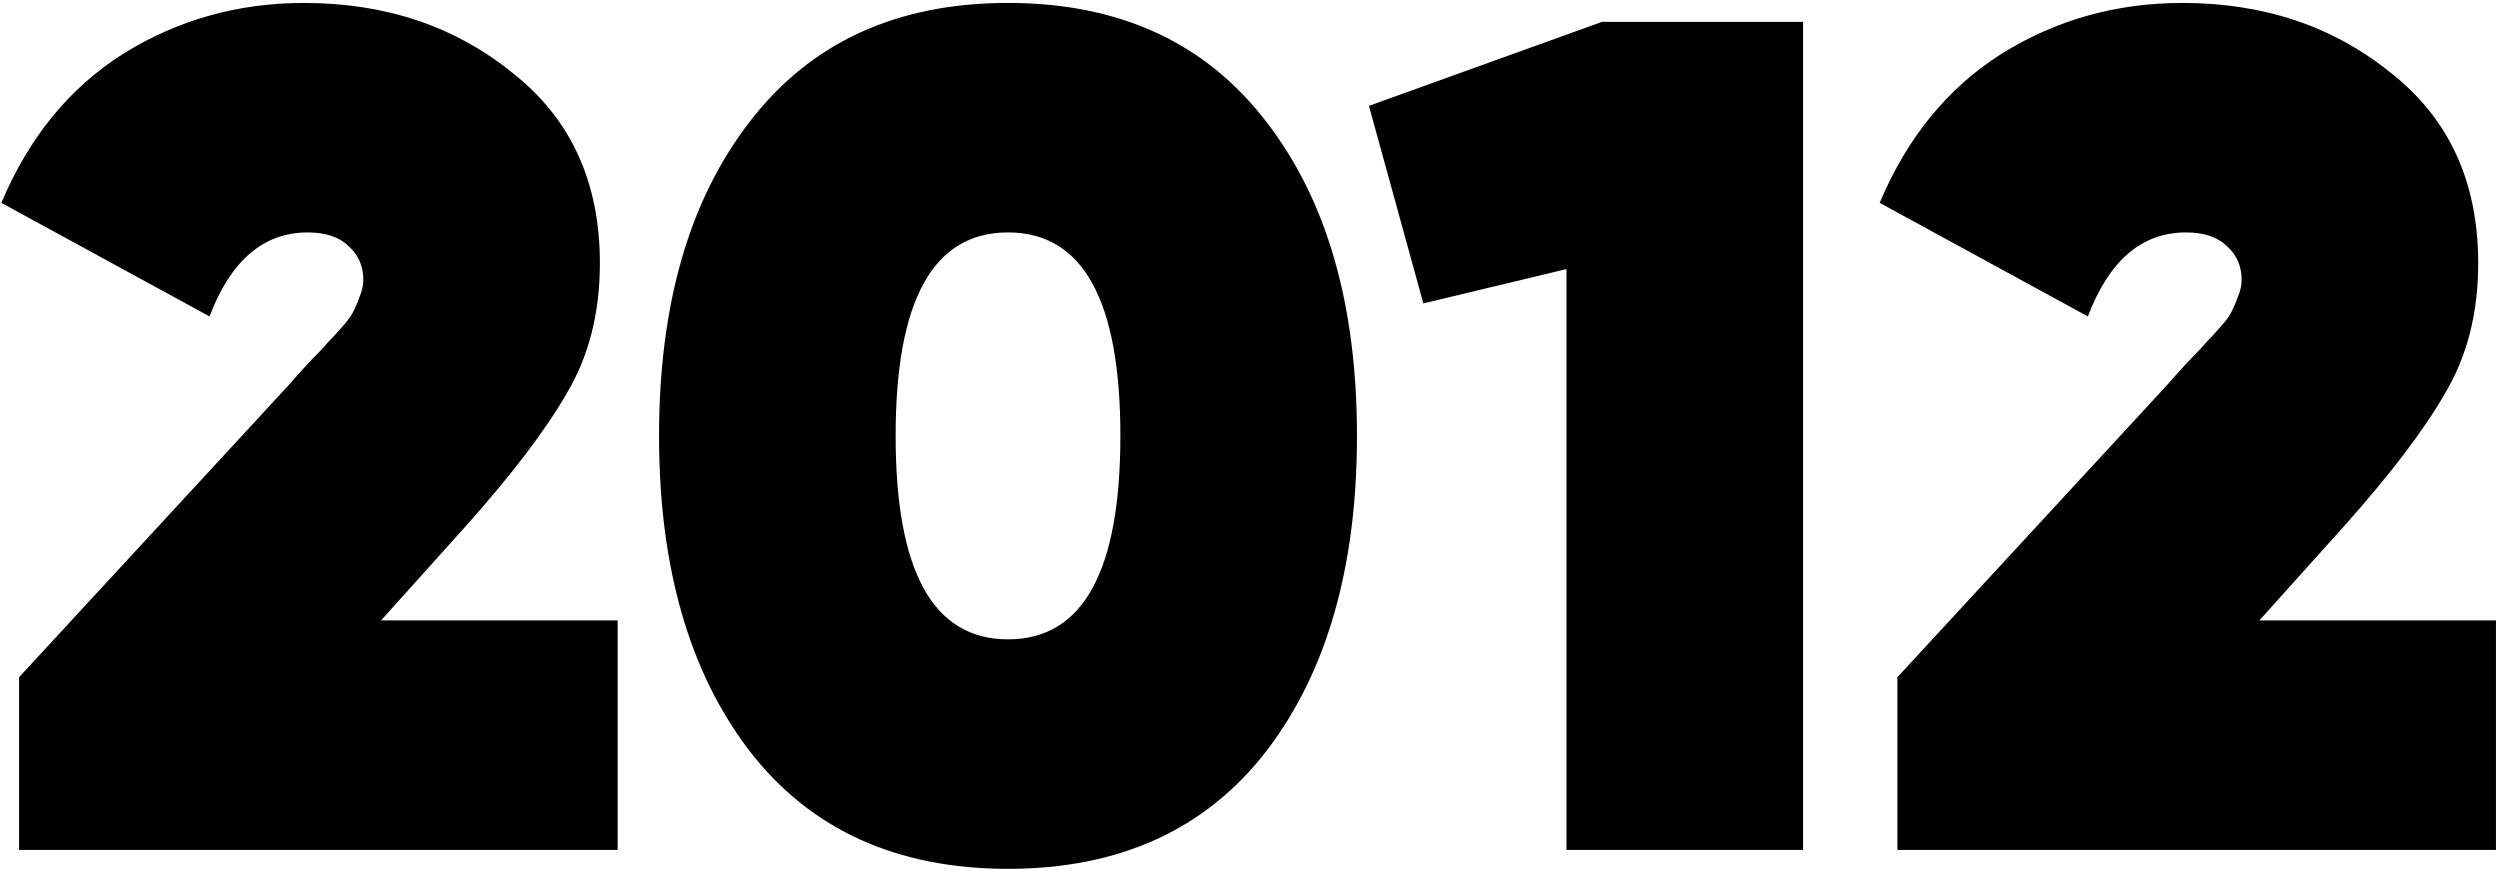 <svg width="503" height="175" viewBox="0 0 503 175" fill="none" xmlns="http://www.w3.org/2000/svg">
<path d="M3.839 171V136.252L58.103 77.466C59.055 76.355 60.404 74.848 62.149 72.944C64.053 71.04 65.322 69.691 65.957 68.898C66.75 68.105 67.702 67.073 68.813 65.804C70.082 64.376 70.876 63.265 71.193 62.472C71.669 61.52 72.066 60.568 72.383 59.616C72.859 58.505 73.097 57.395 73.097 56.284C73.097 53.587 72.145 51.365 70.241 49.62C68.337 47.716 65.56 46.764 61.911 46.764C53.026 46.764 46.441 52.397 42.157 63.662L0.269 40.814C5.822 27.645 13.994 17.649 24.783 10.826C35.731 4.003 47.869 0.592 61.197 0.592C77.54 0.592 91.502 5.273 103.085 14.634C114.826 23.837 120.697 36.609 120.697 52.952C120.697 62.948 118.476 71.675 114.033 79.132C109.749 86.589 102.926 95.554 93.565 106.026L76.667 124.828H124.267V171H3.839ZM254.695 151.246C242.477 166.954 225.183 174.808 202.811 174.808C180.439 174.808 163.144 166.954 150.927 151.246C138.709 135.379 132.601 114.197 132.601 87.7C132.601 61.203 138.709 40.1 150.927 24.392C163.144 8.525 180.439 0.592 202.811 0.592C225.183 0.592 242.477 8.525 254.695 24.392C266.912 40.1 273.021 61.203 273.021 87.7C273.021 114.197 266.912 135.379 254.695 151.246ZM180.201 87.7C180.201 114.991 187.737 128.636 202.811 128.636C217.884 128.636 225.421 114.991 225.421 87.7C225.421 60.409 217.884 46.764 202.811 46.764C187.737 46.764 180.201 60.409 180.201 87.7ZM322.315 4.4H362.775V171H315.175V54.142L286.377 61.044L275.429 21.298L322.315 4.4ZM381.757 171V136.252L436.021 77.466C436.973 76.355 438.322 74.848 440.067 72.944C441.971 71.04 443.24 69.691 443.875 68.898C444.668 68.105 445.62 67.073 446.731 65.804C448 64.376 448.794 63.265 449.111 62.472C449.587 61.52 449.984 60.568 450.301 59.616C450.777 58.505 451.015 57.395 451.015 56.284C451.015 53.587 450.063 51.365 448.159 49.62C446.255 47.716 443.478 46.764 439.829 46.764C430.944 46.764 424.359 52.397 420.075 63.662L378.187 40.814C383.74 27.645 391.912 17.649 402.701 10.826C413.649 4.003 425.787 0.592 439.115 0.592C455.458 0.592 469.42 5.273 481.003 14.634C492.744 23.837 498.615 36.609 498.615 52.952C498.615 62.948 496.394 71.675 491.951 79.132C487.667 86.589 480.844 95.554 471.483 106.026L454.585 124.828H502.185V171H381.757Z" fill="black"/>
</svg>
